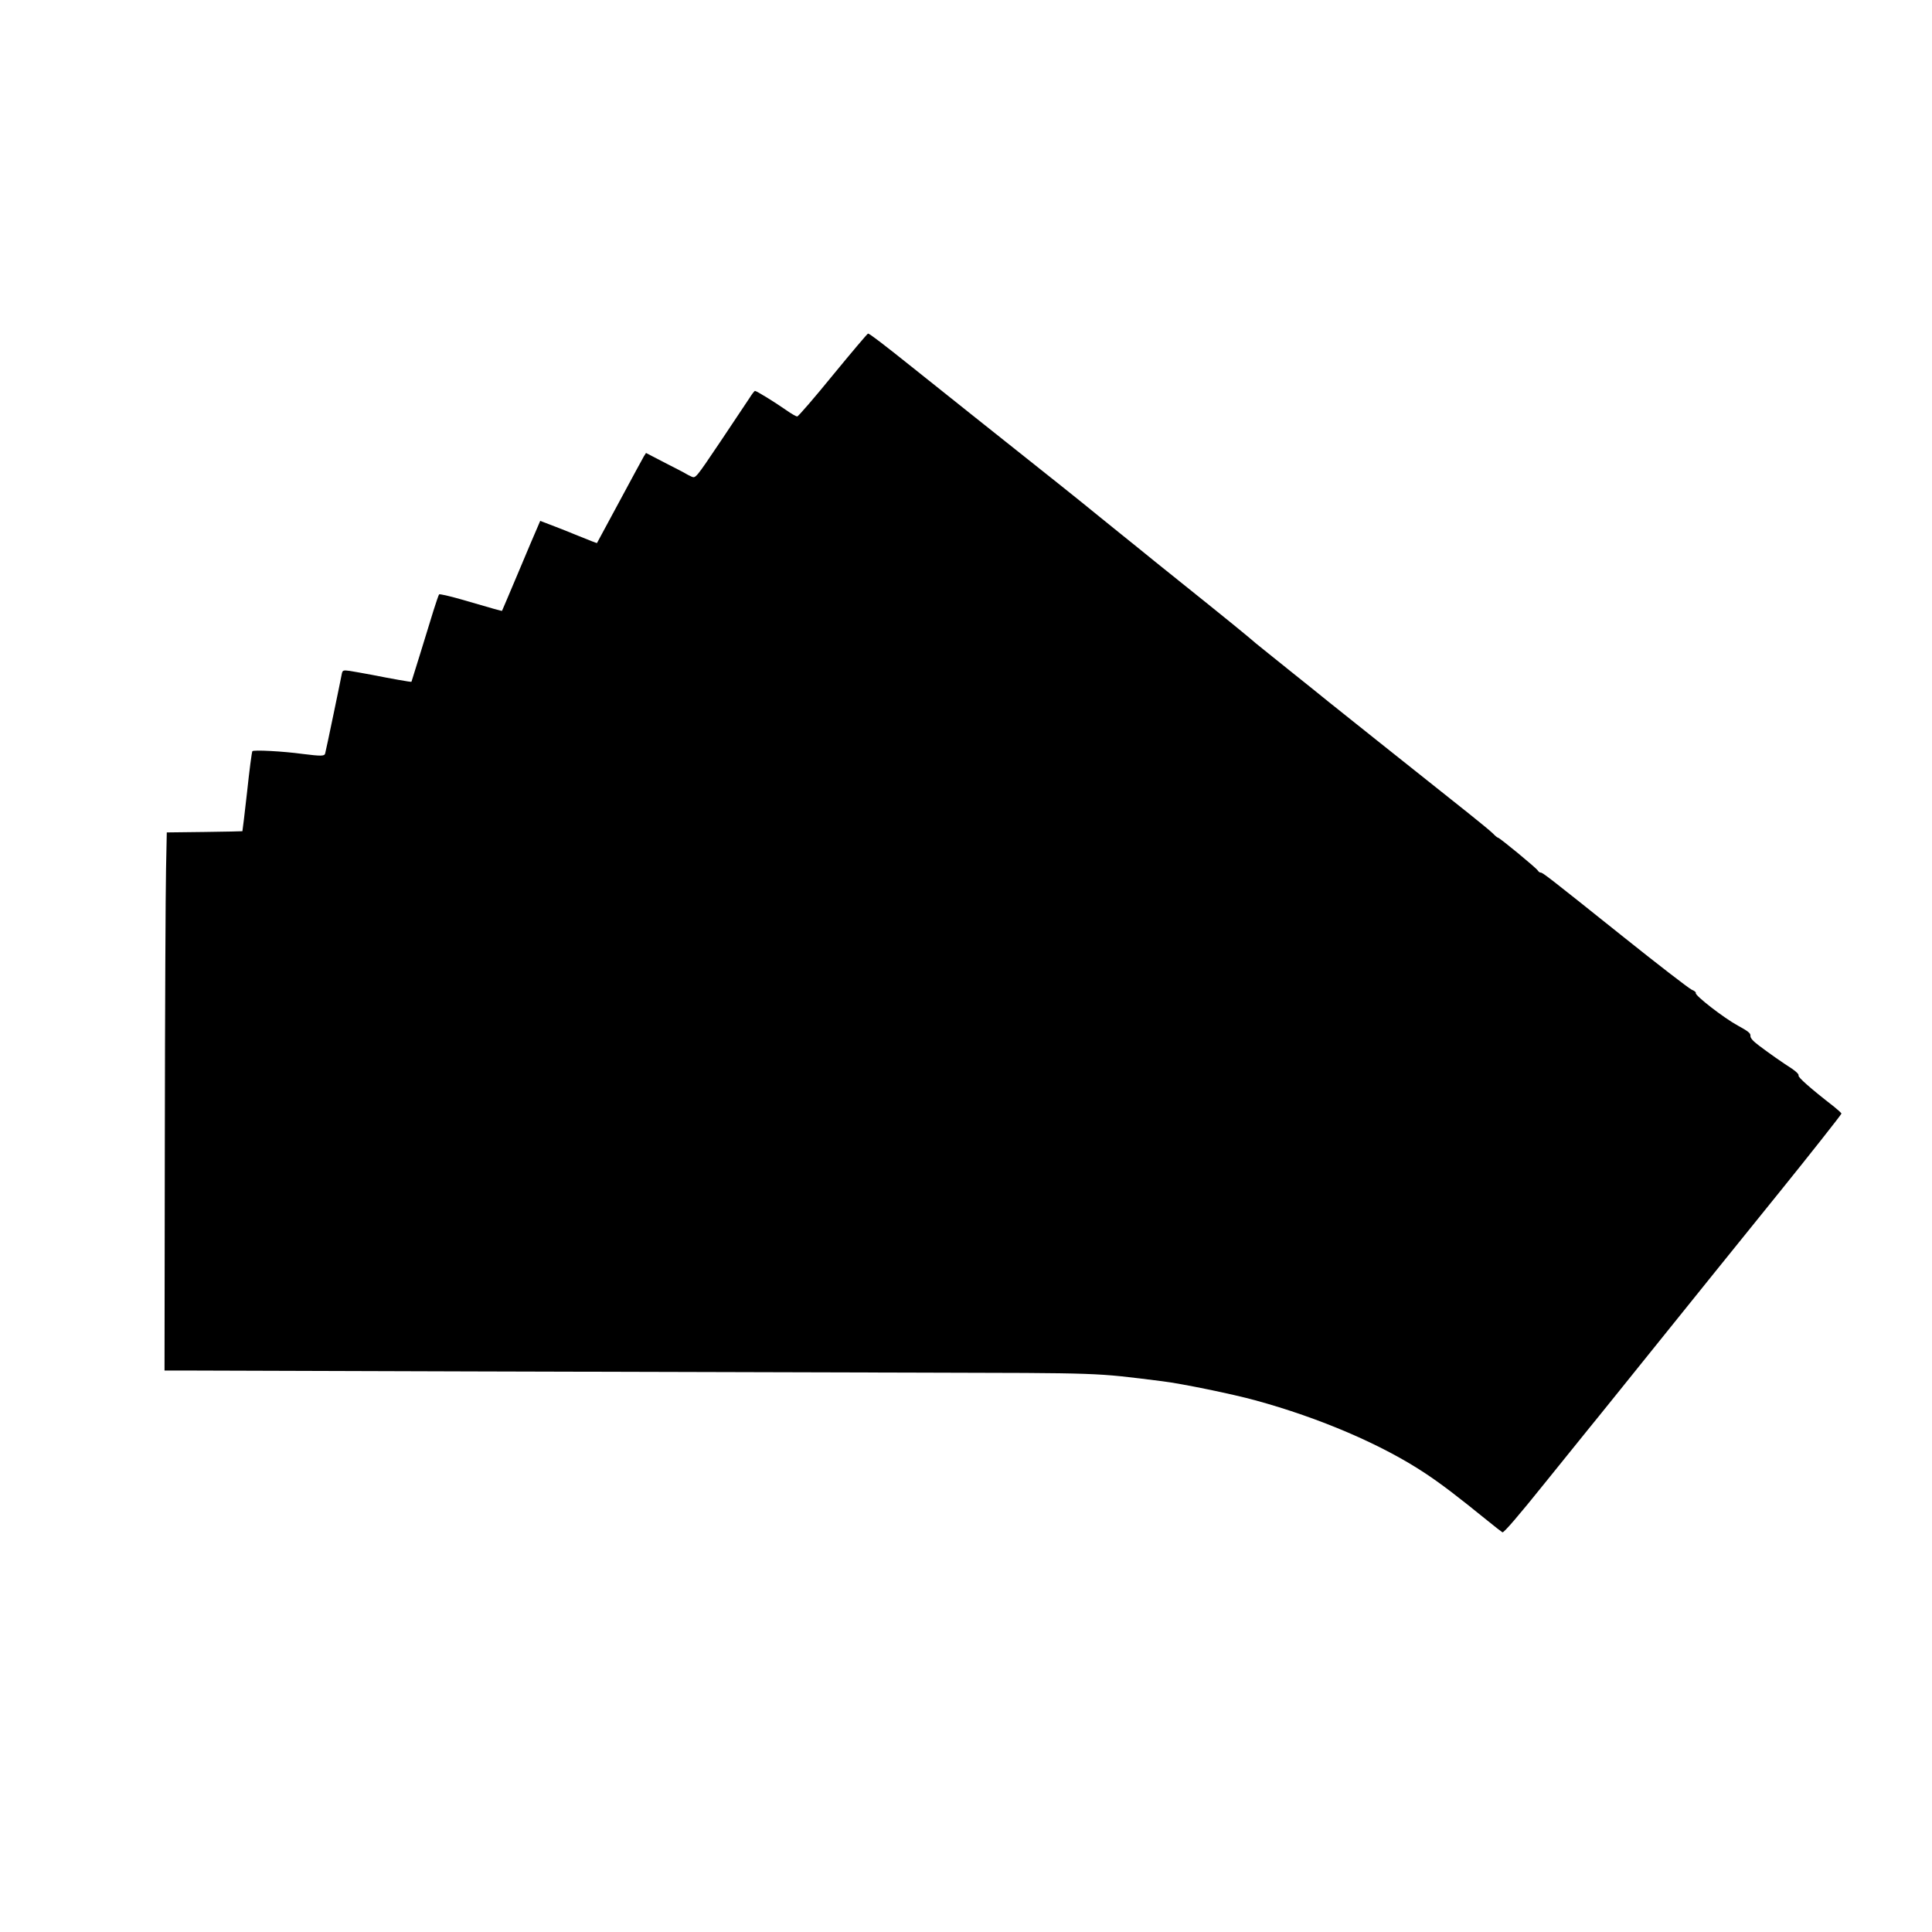 <?xml version="1.0" standalone="no"?>
<!DOCTYPE svg PUBLIC "-//W3C//DTD SVG 20010904//EN"
 "http://www.w3.org/TR/2001/REC-SVG-20010904/DTD/svg10.dtd">
<svg version="1.0" xmlns="http://www.w3.org/2000/svg"
 width="1280pt" height="1280pt" viewBox="0 0 1280 1280"
 preserveAspectRatio="xMidYMid meet">
<g transform="translate(0,1280) scale(0.1,-0.1)"
fill="#000000" stroke="none">
<path d="M5519 10316 c-123 -151 -230 -275 -237 -275 -7 -1 -41 19 -75 43 -73
51 -194 126 -205 126 -4 0 -21 -22 -37 -48 -17 -26 -104 -156 -193 -289 -163
-242 -163 -242 -190 -231 -15 7 -31 15 -37 19 -5 4 -67 36 -138 72 l-127 66
-14 -22 c-7 -12 -80 -146 -161 -297 -82 -151 -149 -276 -150 -278 -1 -1 -58
21 -126 49 -68 28 -152 61 -187 74 l-63 24 -20 -47 c-12 -26 -68 -159 -126
-297 -58 -137 -106 -251 -107 -252 -1 -2 -59 14 -271 76 -77 22 -142 37 -146
33 -3 -4 -20 -52 -37 -107 -45 -148 -145 -470 -146 -472 -2 -3 -136 21 -262
46 -55 10 -120 22 -146 26 -44 6 -48 4 -53 -17 -2 -13 -27 -133 -55 -268 -28
-135 -53 -253 -56 -263 -5 -17 -28 -17 -149 -2 -130 18 -327 28 -333 18 -4 -6
-20 -128 -35 -270 -16 -142 -30 -259 -31 -260 0 -1 -114 -3 -251 -5 l-250 -3
-5 -245 c-3 -135 -7 -937 -8 -1782 l-2 -1538 112 0 c62 0 925 -3 1918 -6 993
-3 2325 -6 2960 -8 1245 -3 1163 0 1620 -57 125 -15 466 -85 615 -126 429
-117 841 -294 1126 -483 110 -73 212 -151 412 -313 49 -40 94 -75 101 -79 8
-5 104 106 287 334 151 187 281 348 289 358 8 10 94 115 190 235 96 120 245
304 330 410 85 106 225 279 310 385 148 184 341 423 436 540 173 214 404 506
404 512 0 4 -22 24 -48 45 -161 125 -240 196 -236 207 3 8 -15 26 -43 45 -71
46 -148 100 -217 152 -44 33 -60 52 -59 67 2 16 -15 30 -83 67 -91 49 -287
201 -279 216 3 4 -9 15 -27 22 -18 8 -227 169 -463 358 -488 390 -526 420
-539 418 -5 0 -13 6 -18 14 -9 16 -253 217 -263 217 -4 0 -19 12 -34 28 -15
15 -88 75 -162 134 -443 352 -873 695 -929 740 -35 29 -150 121 -255 205 -104
84 -206 165 -225 181 -19 17 -51 43 -70 59 -19 16 -129 106 -245 199 -115 92
-273 219 -350 281 -77 63 -178 144 -224 181 -46 37 -114 92 -151 122 -133 109
-309 249 -820 655 -151 120 -340 271 -420 335 -185 148 -279 220 -289 220 -4
0 -108 -123 -232 -274z"/>
</g>
</svg>
